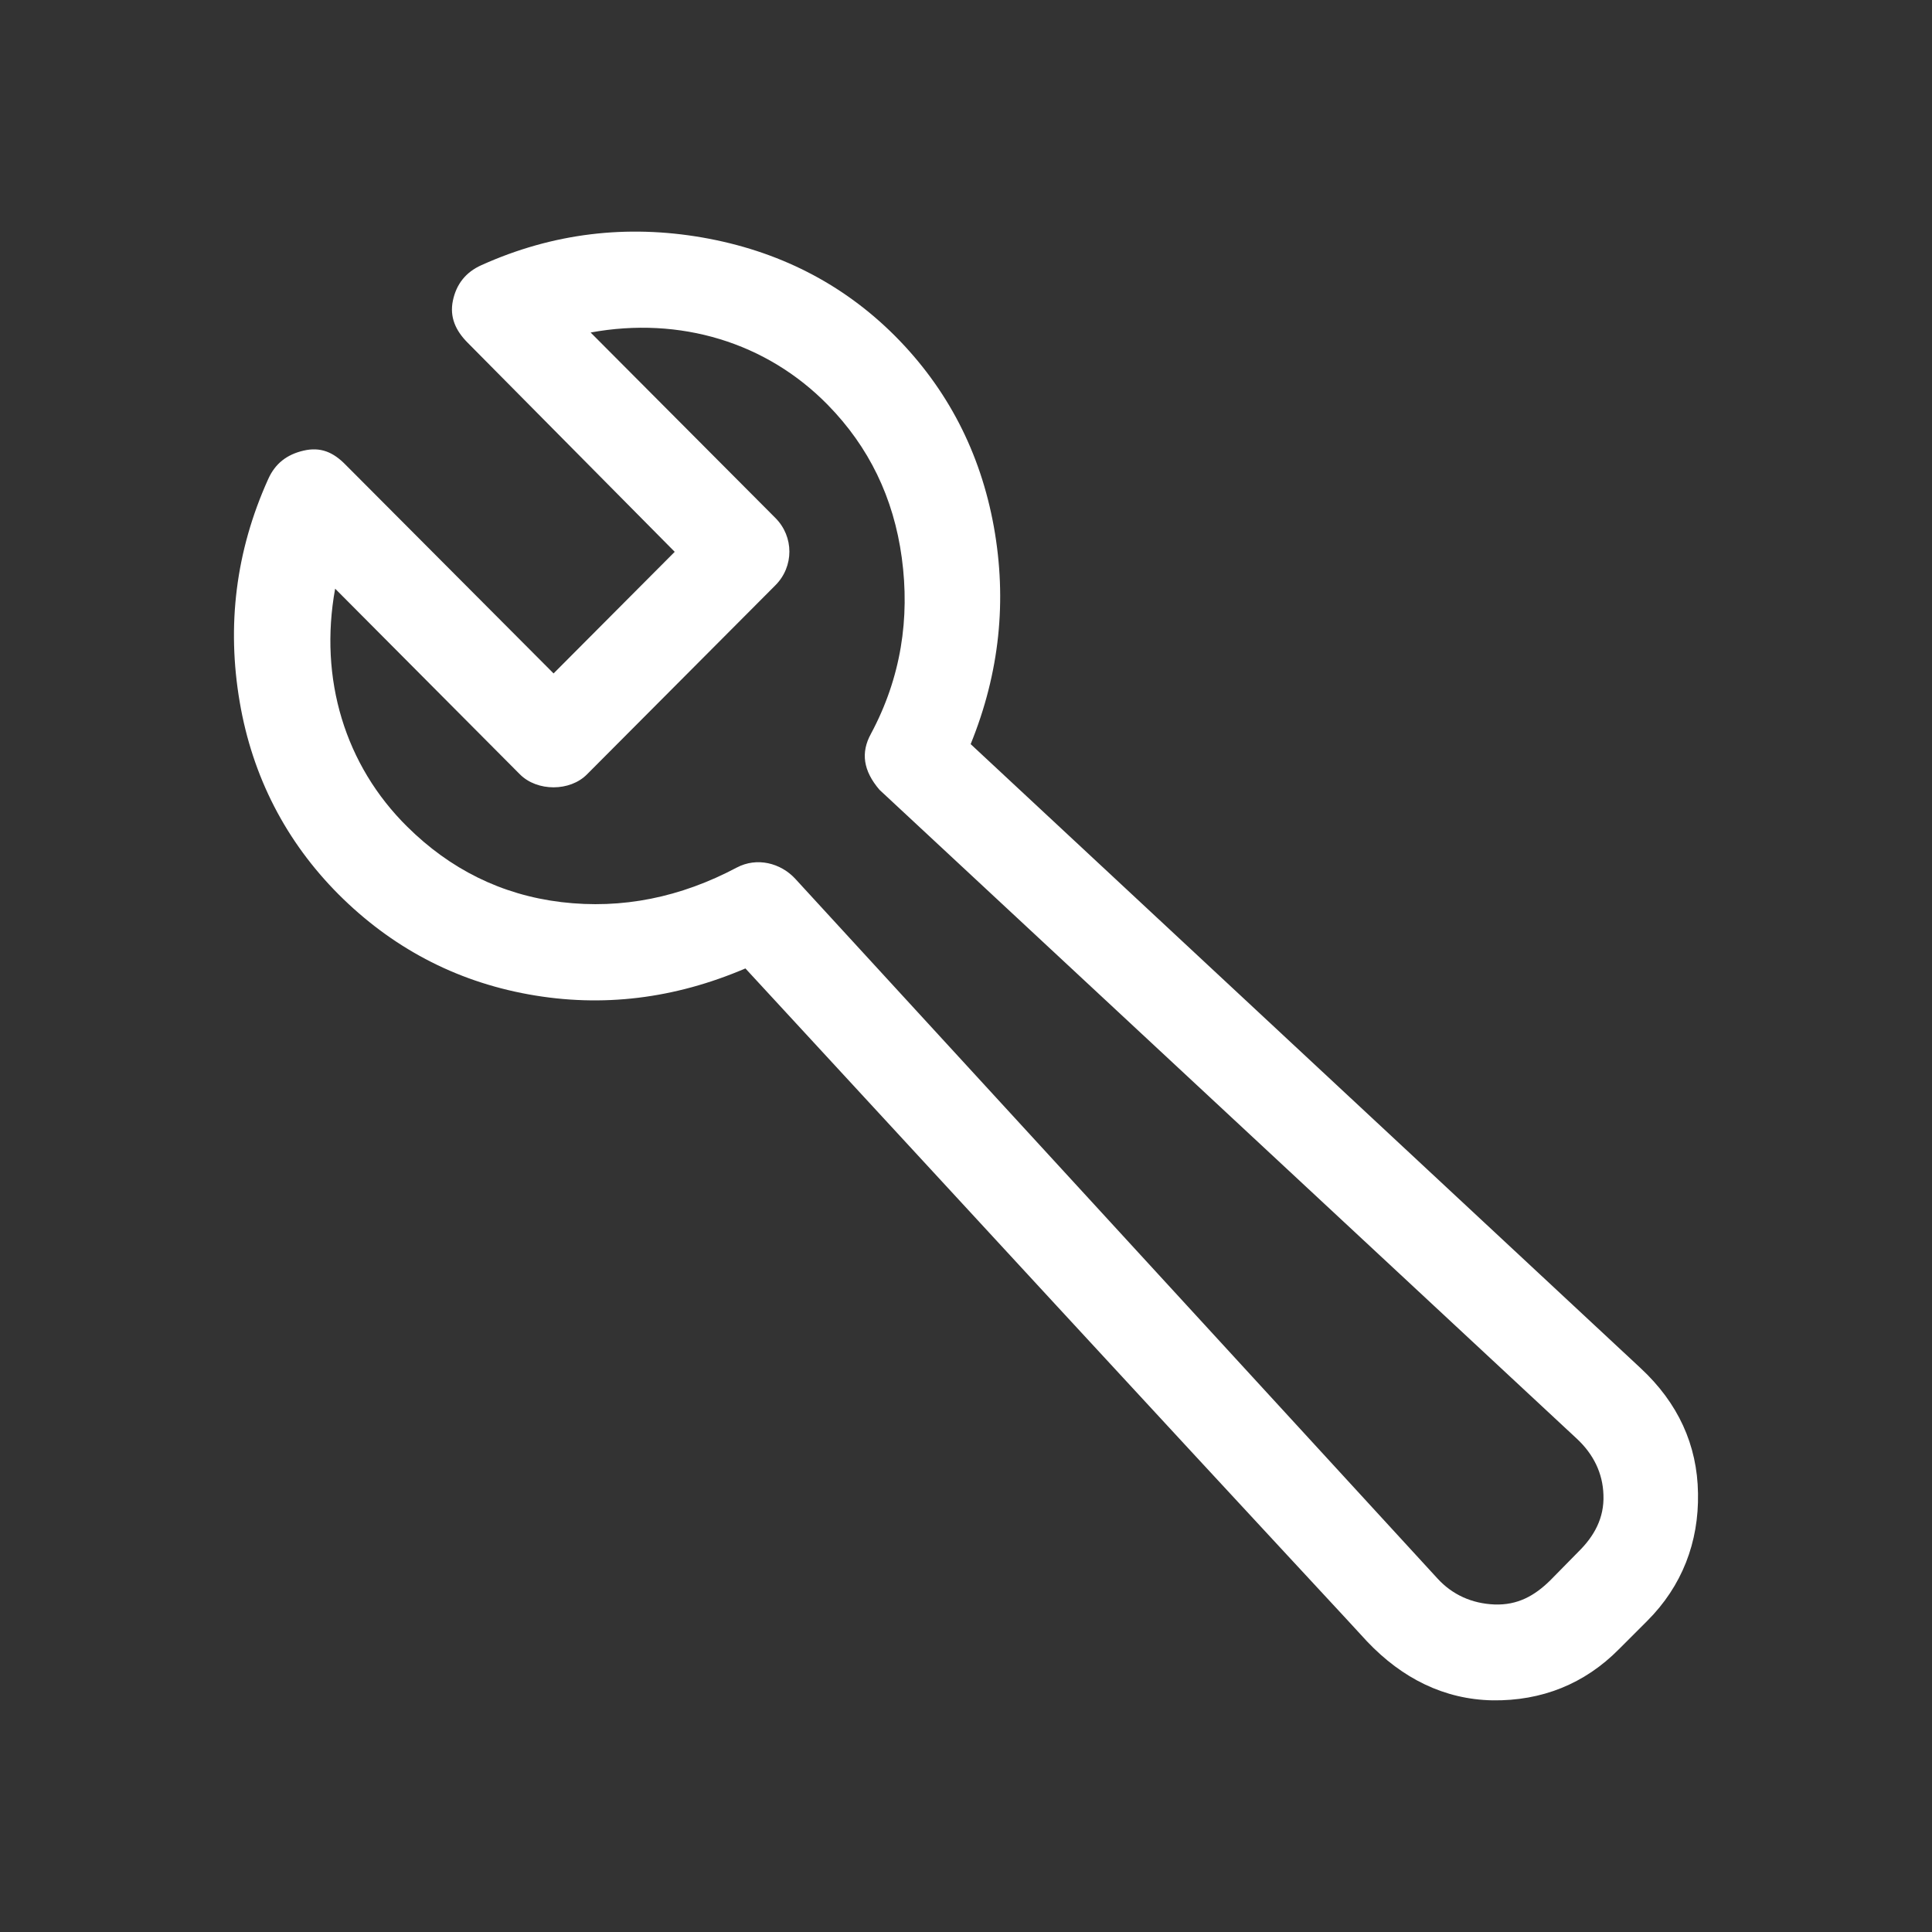 <?xml version="1.0" encoding="utf-8"?>
<!-- Generator: Adobe Illustrator 16.0.0, SVG Export Plug-In . SVG Version: 6.00 Build 0)  -->
<!DOCTYPE svg PUBLIC "-//W3C//DTD SVG 1.1//EN" "http://www.w3.org/Graphics/SVG/1.1/DTD/svg11.dtd">
<svg version="1.1" id="Layer_1" xmlns="http://www.w3.org/2000/svg" xmlns:xlink="http://www.w3.org/1999/xlink" x="0px" y="0px"
	 width="85px" height="85px" viewBox="0 0 85 85" enable-background="new 0 0 85 85" xml:space="preserve">
<rect x="0" y="0" width="85" height="85" fill="#333333" stroke="none"/>
<path fill="#FFFFFF" d="M69.444,68.269l-1.239,1.26c-0.69,0.68-1.44,1.1-2.46,1.061c-0.99-0.041-1.85-0.43-2.5-1.141l-28.26-30.79
	c-0.64-0.69-1.68-0.96-2.57-0.49c-2.47,1.31-5.04,1.84-7.72,1.52c-2.65-0.32-4.9-1.46-6.77-3.31c-2.75-2.71-3.9-6.52-3.18-10.48
	l8.13,8.17c0.76,0.76,2.2,0.76,2.95,0l8.29-8.32c0.82-0.82,0.82-2.14,0-2.96l-8.13-8.16c3.93-0.72,7.74,0.43,10.44,3.19
	c1.8,1.84,2.89,4.07,3.25,6.72c0.36,2.66-0.03,5.27-1.36,7.75c-0.45,0.82-0.34,1.62,0.38,2.46l30.68,28.549
	c0.739,0.69,1.14,1.521,1.17,2.471C70.585,66.788,70.135,67.589,69.444,68.269z M72.175,60.188l-29.47-27.45
	c1.28-3.15,1.601-6.33,1.021-9.56c-0.591-3.27-2.041-6.08-4.351-8.4c-2.31-2.31-5.15-3.75-8.48-4.33c-3.29-0.57-6.55-0.21-9.72,1.22
	c-0.69,0.31-1.1,0.84-1.25,1.56c-0.15,0.72,0.12,1.32,0.65,1.85l9.11,9.2l-5.33,5.35l-9.16-9.19c-0.53-0.54-1.09-0.79-1.85-0.61
	c-0.72,0.17-1.24,0.56-1.55,1.26c-1.43,3.17-1.82,6.45-1.25,9.79c0.56,3.3,2.04,6.15,4.35,8.47c2.31,2.31,5.1,3.81,8.36,4.4
	c3.25,0.59,6.43,0.189,9.54-1.141l13.69,14.84c8.949,9.7,13.539,14.62,13.66,14.77c1.549,1.631,3.399,2.551,5.52,2.591
	c2.16,0.03,4.05-0.72,5.561-2.25l1.25-1.25c1.52-1.521,2.27-3.45,2.229-5.61C74.675,63.568,73.825,61.718,72.175,60.188z"/>
</svg>
